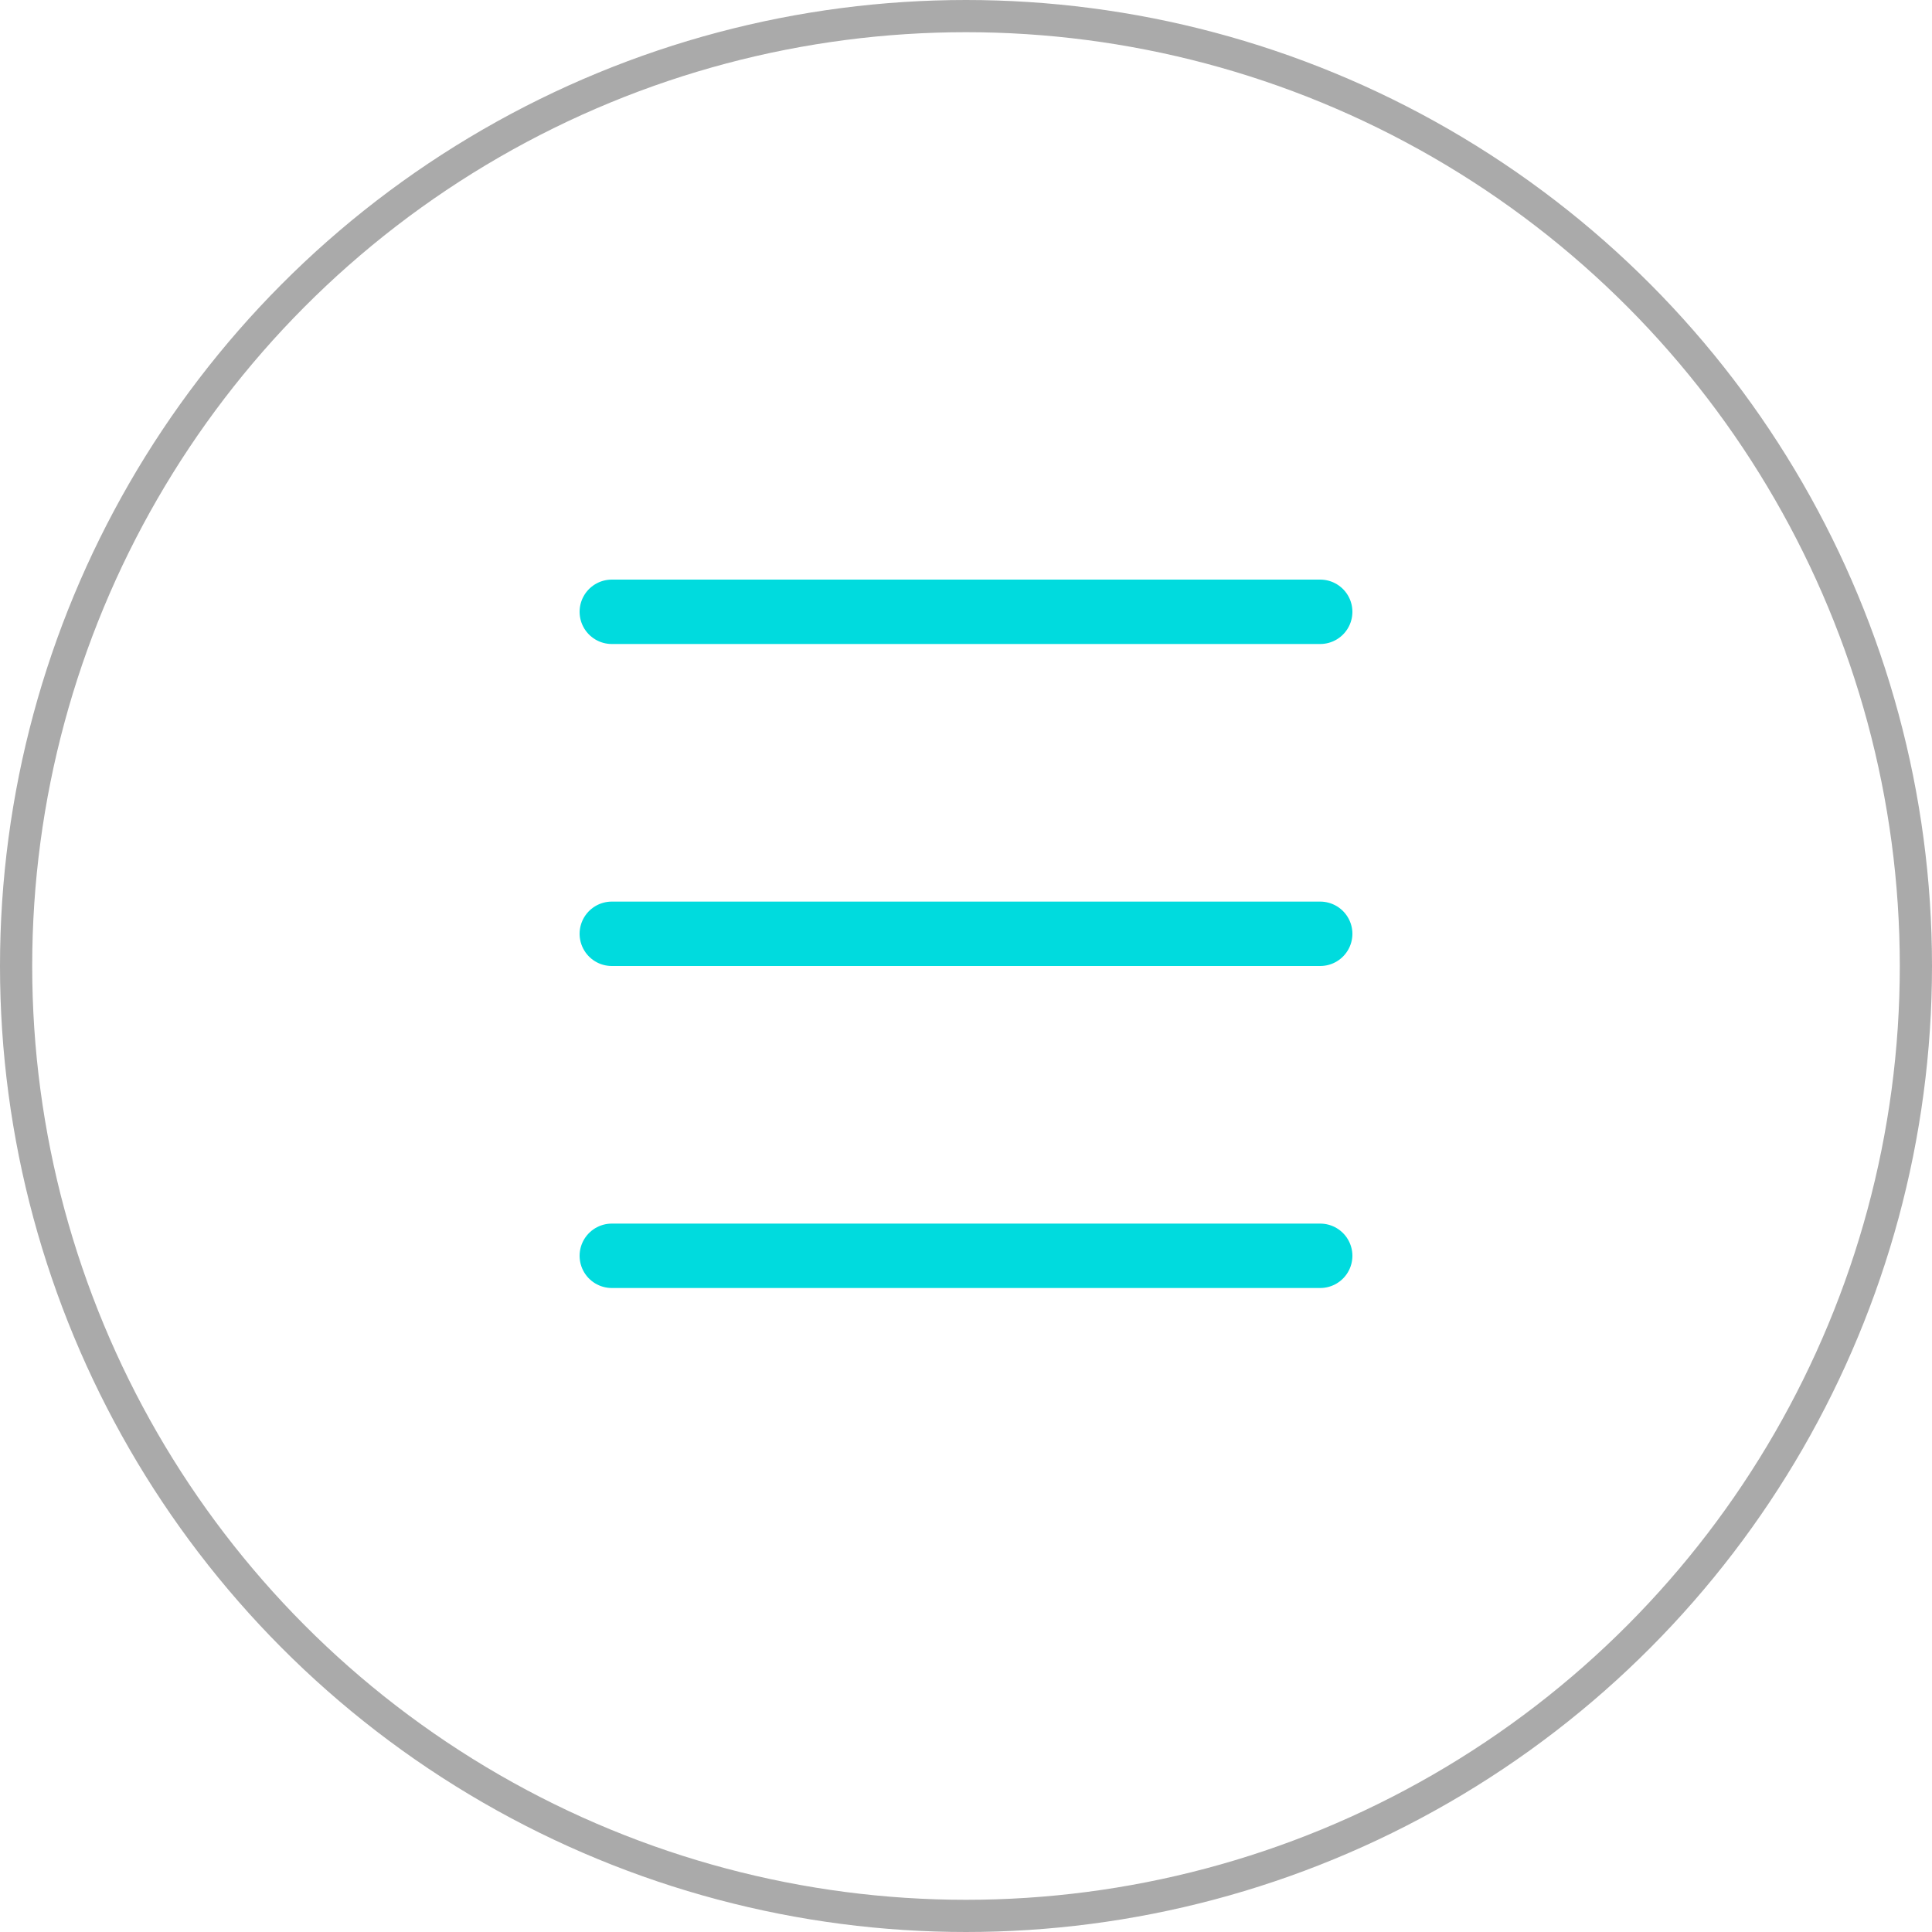 <?xml version="1.0" encoding="UTF-8"?> <svg xmlns="http://www.w3.org/2000/svg" width="60" height="60" viewBox="0 0 60 60" fill="none"> <circle cx="30" cy="30" r="29.5" stroke="#AAAAAA"></circle> <line x1="19" y1="19" x2="41" y2="19" stroke="#00DBDE" stroke-width="2" stroke-linecap="round"></line> <line x1="19" y1="29" x2="41" y2="29" stroke="#00DBDE" stroke-width="2" stroke-linecap="round"></line> <line x1="19" y1="39" x2="41" y2="39" stroke="#00DBDE" stroke-width="2" stroke-linecap="round"></line> </svg> 
